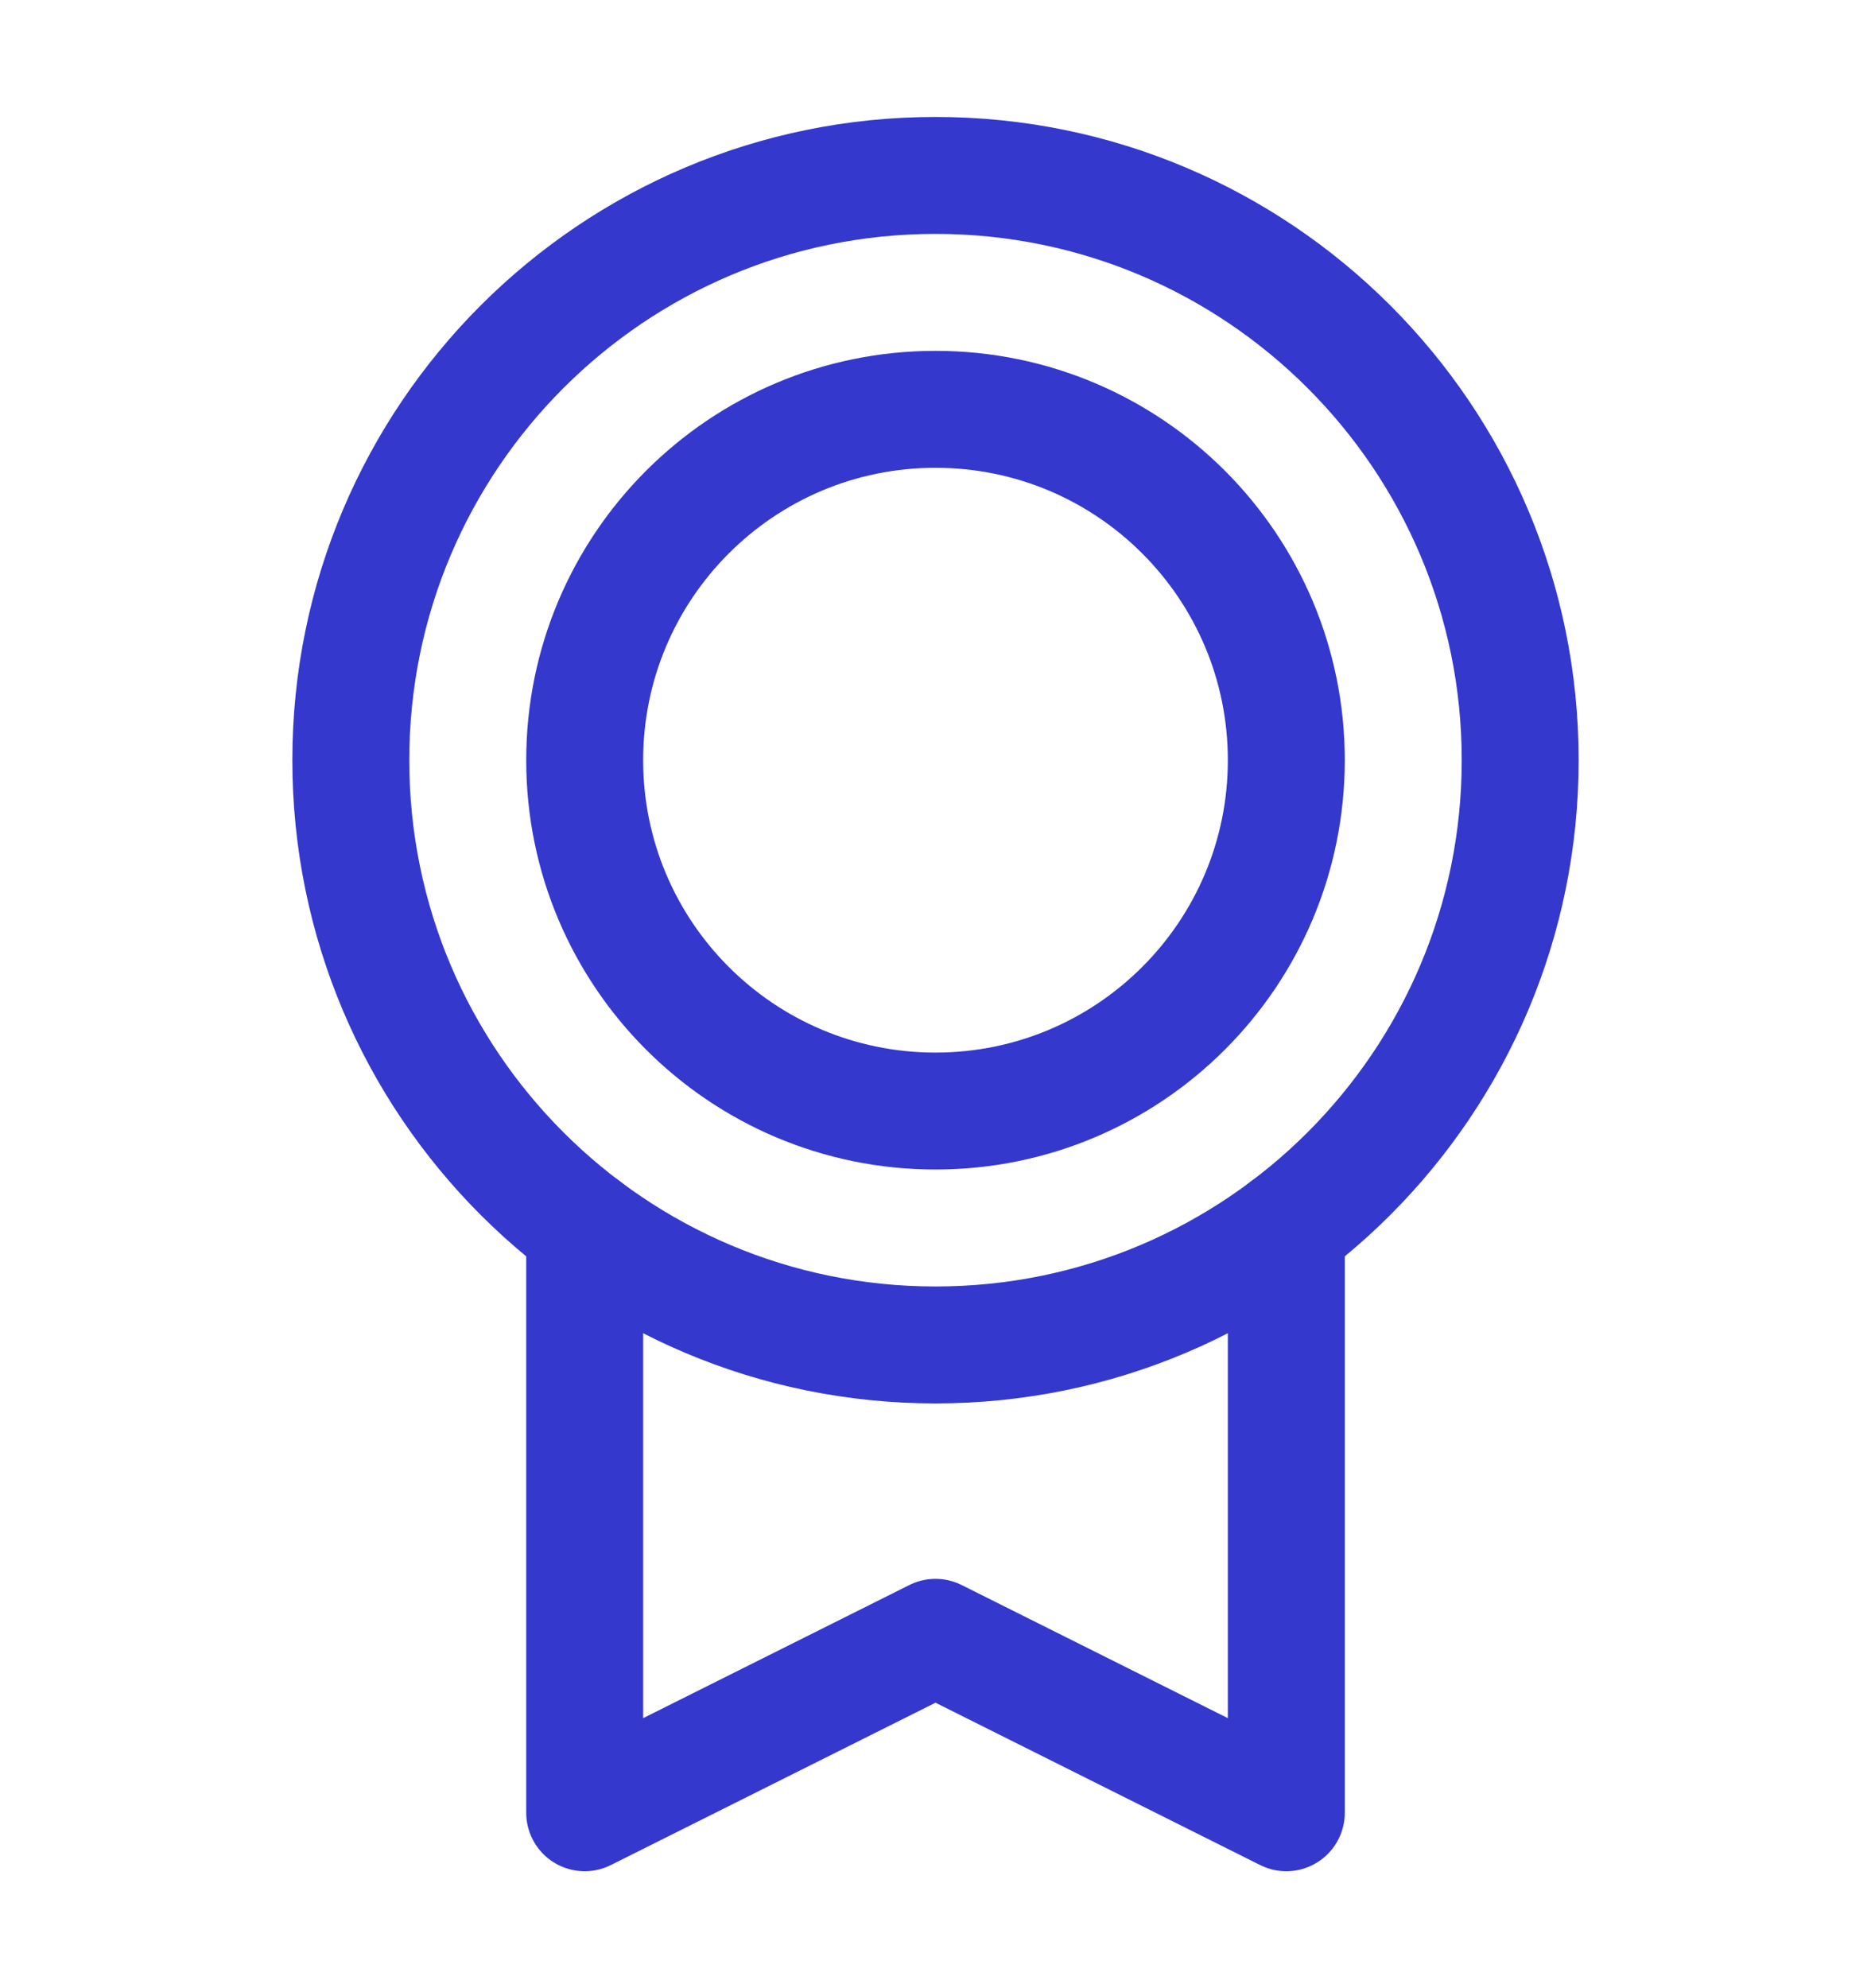 <svg width="16" height="17" viewBox="0 0 16 17" fill="none" xmlns="http://www.w3.org/2000/svg">
<path d="M8 11.5C10.761 11.5 13 9.261 13 6.5C13 3.739 10.761 1.5 8 1.5C5.239 1.5 3 3.739 3 6.5C3 9.261 5.239 11.5 8 11.5Z" stroke="#3538CD" stroke-linecap="round" stroke-linejoin="round"/>
<path d="M8 9.5C9.657 9.5 11 8.157 11 6.5C11 4.843 9.657 3.5 8 3.5C6.343 3.5 5 4.843 5 6.5C5 8.157 6.343 9.5 8 9.5Z" stroke="#3538CD" stroke-linecap="round" stroke-linejoin="round"/>
<path d="M11 10.5V15.5L8 14L5 15.5V10.5" stroke="#3538CD" stroke-linecap="round" stroke-linejoin="round"/>
</svg>
